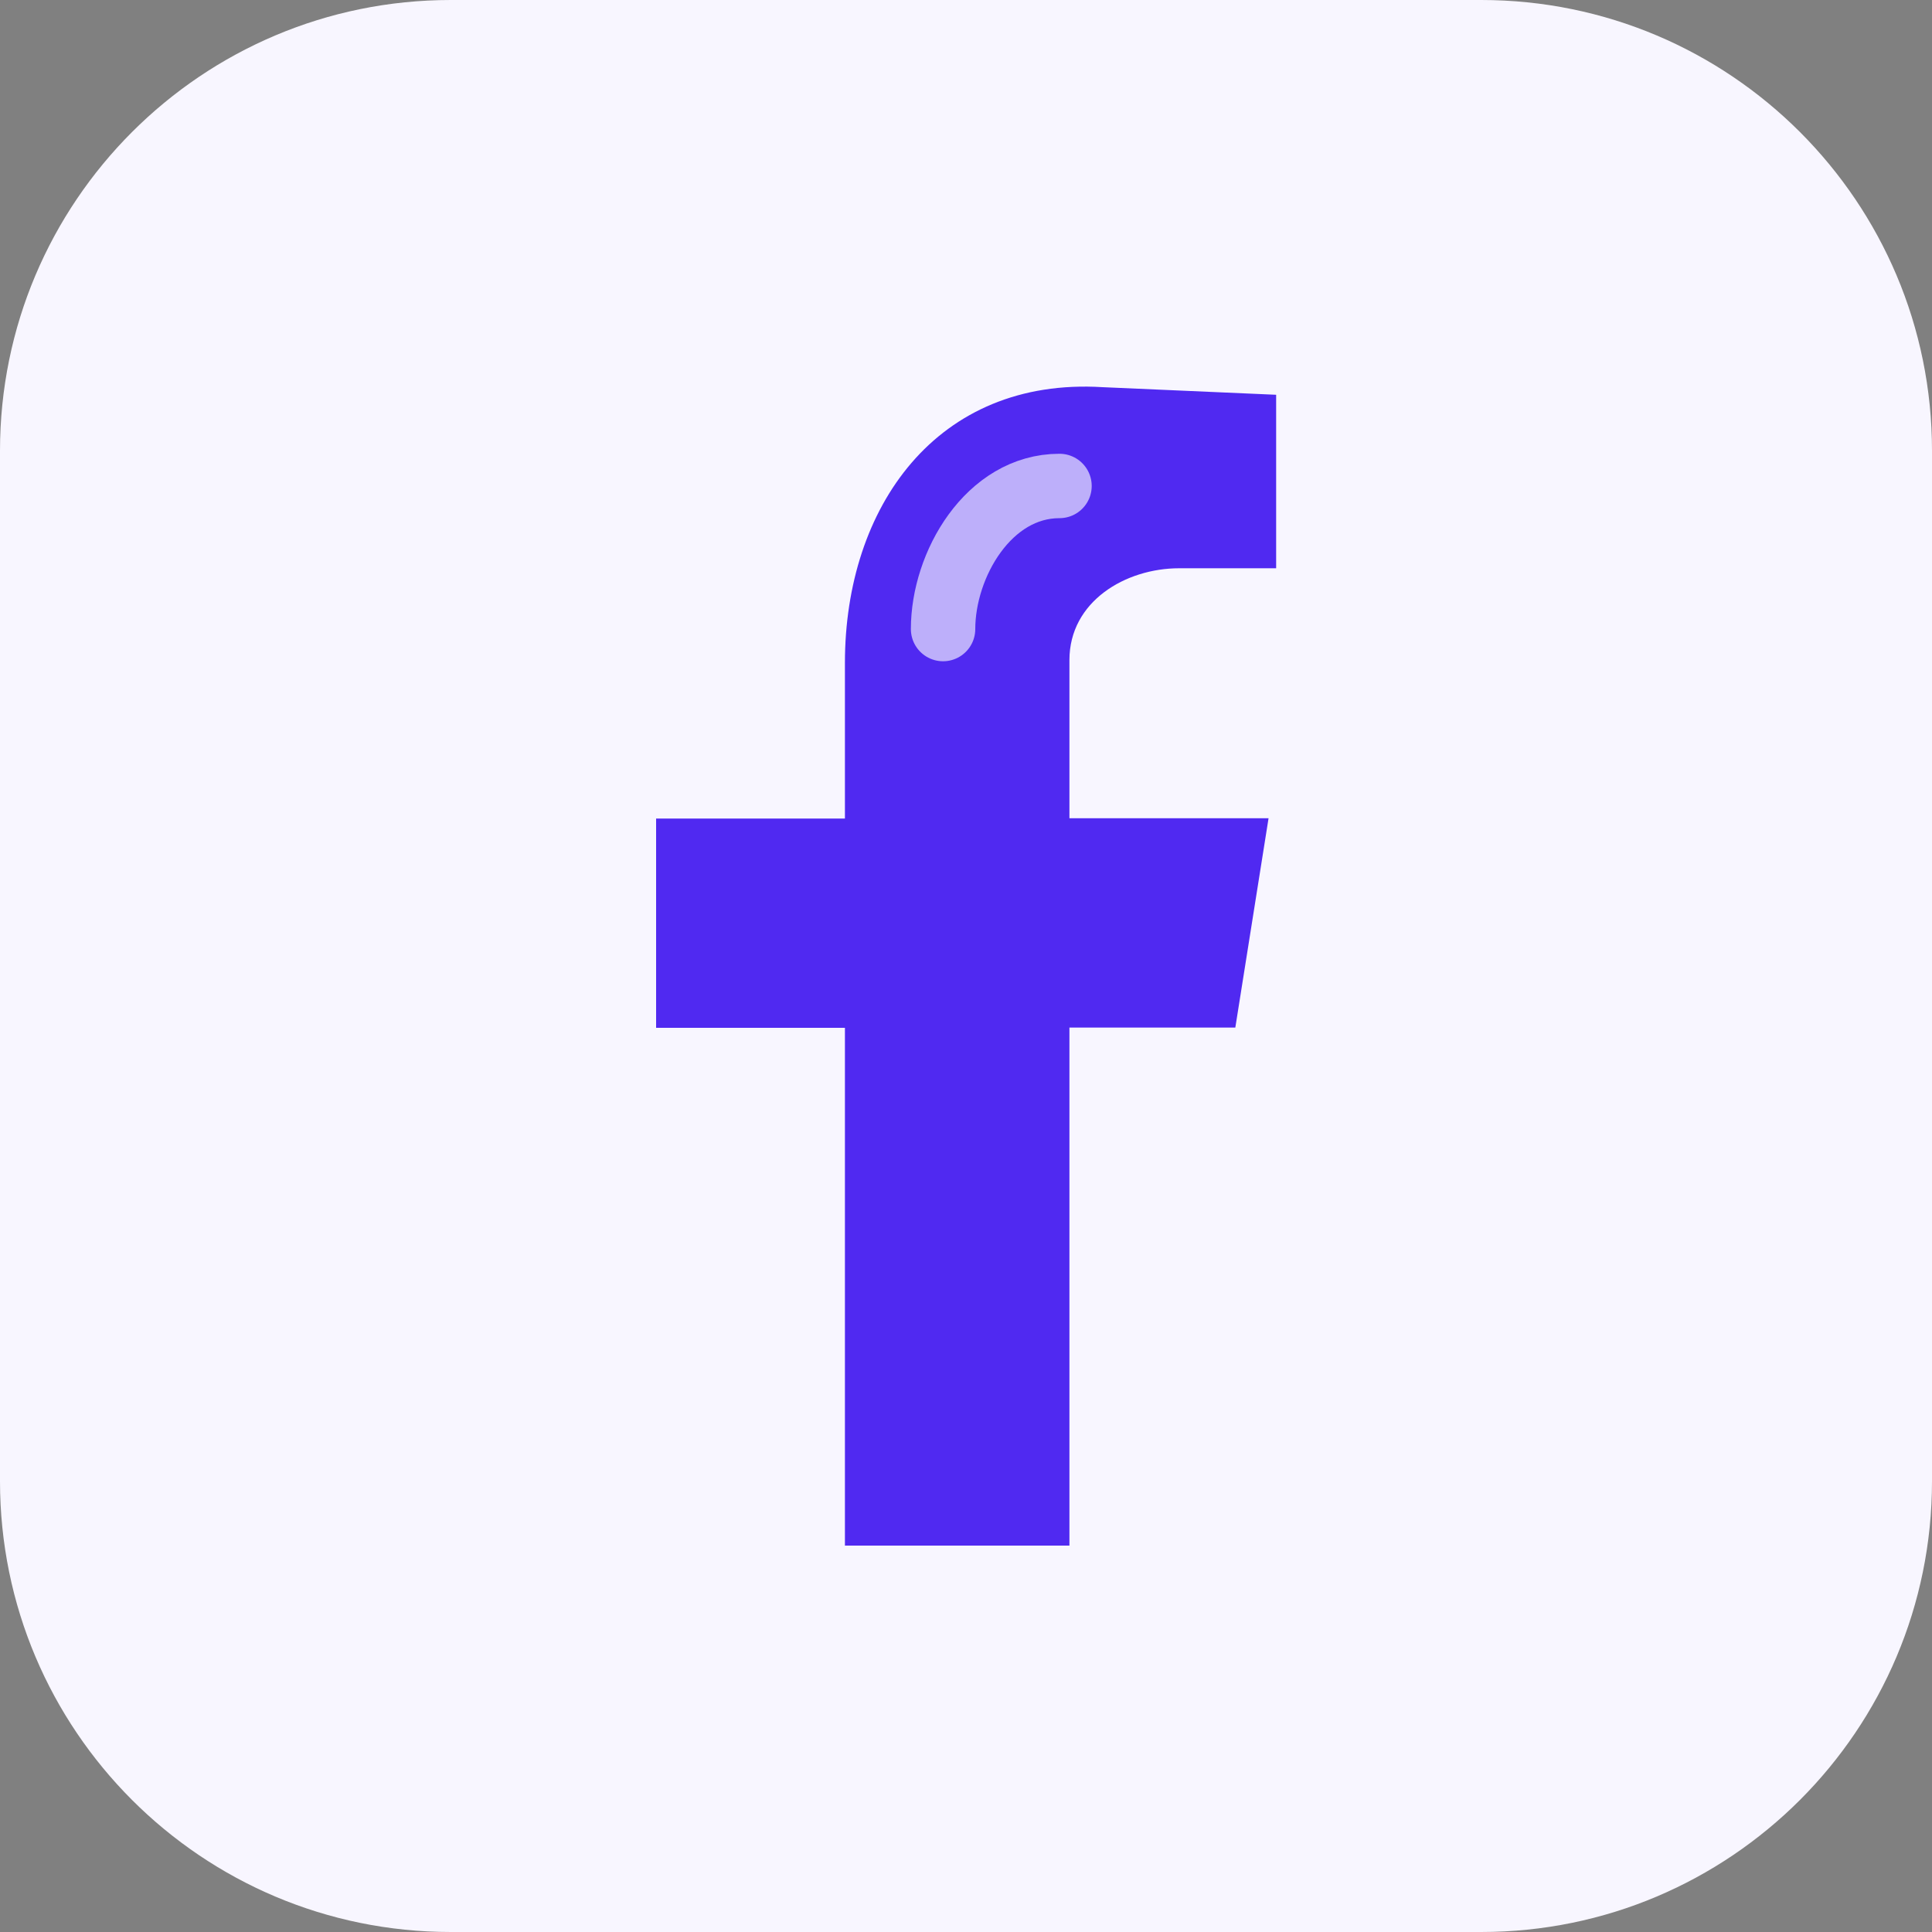 <svg width="150" height="150" viewBox="0 0 150 150" fill="none" xmlns="http://www.w3.org/2000/svg">
<rect x="0" y="0" width="150" height="150" fill="#808080" stroke="none"/>
<g clip-path="url(#clip0_4532_42906)">
<path d="M115 0H35C15.67 0 0 15.67 0 35V115C0 134.33 15.67 150 35 150H115C134.33 150 150 134.33 150 115V35C150 15.67 134.33 0 115 0Z" fill="#F8F6FF"/>
<path fill-rule="evenodd" clip-rule="evenodd" d="M65.59 120H83.03V79.78H95.91L98.49 63.53H83.03V51.25C83.03 46.69 87.39 44.12 91.55 44.12H99.08V30.65L85.61 30.06C72.73 29.27 65.6 39.37 65.6 51.46V63.55H50.94V79.8H65.6V120.02L65.59 120Z" fill="#5029F1"/>
<path d="M73.22 48.84C73.22 43.83 76.76 37.73 82.26 37.73" stroke="#BDAFFA" stroke-width="5" stroke-miterlimit="10" stroke-linecap="round"/>
</g>
<defs>
<clipPath id="clip0_4532_42906">
<rect width="150" height="150" fill="white"/>
</clipPath>
</defs>
</svg>
